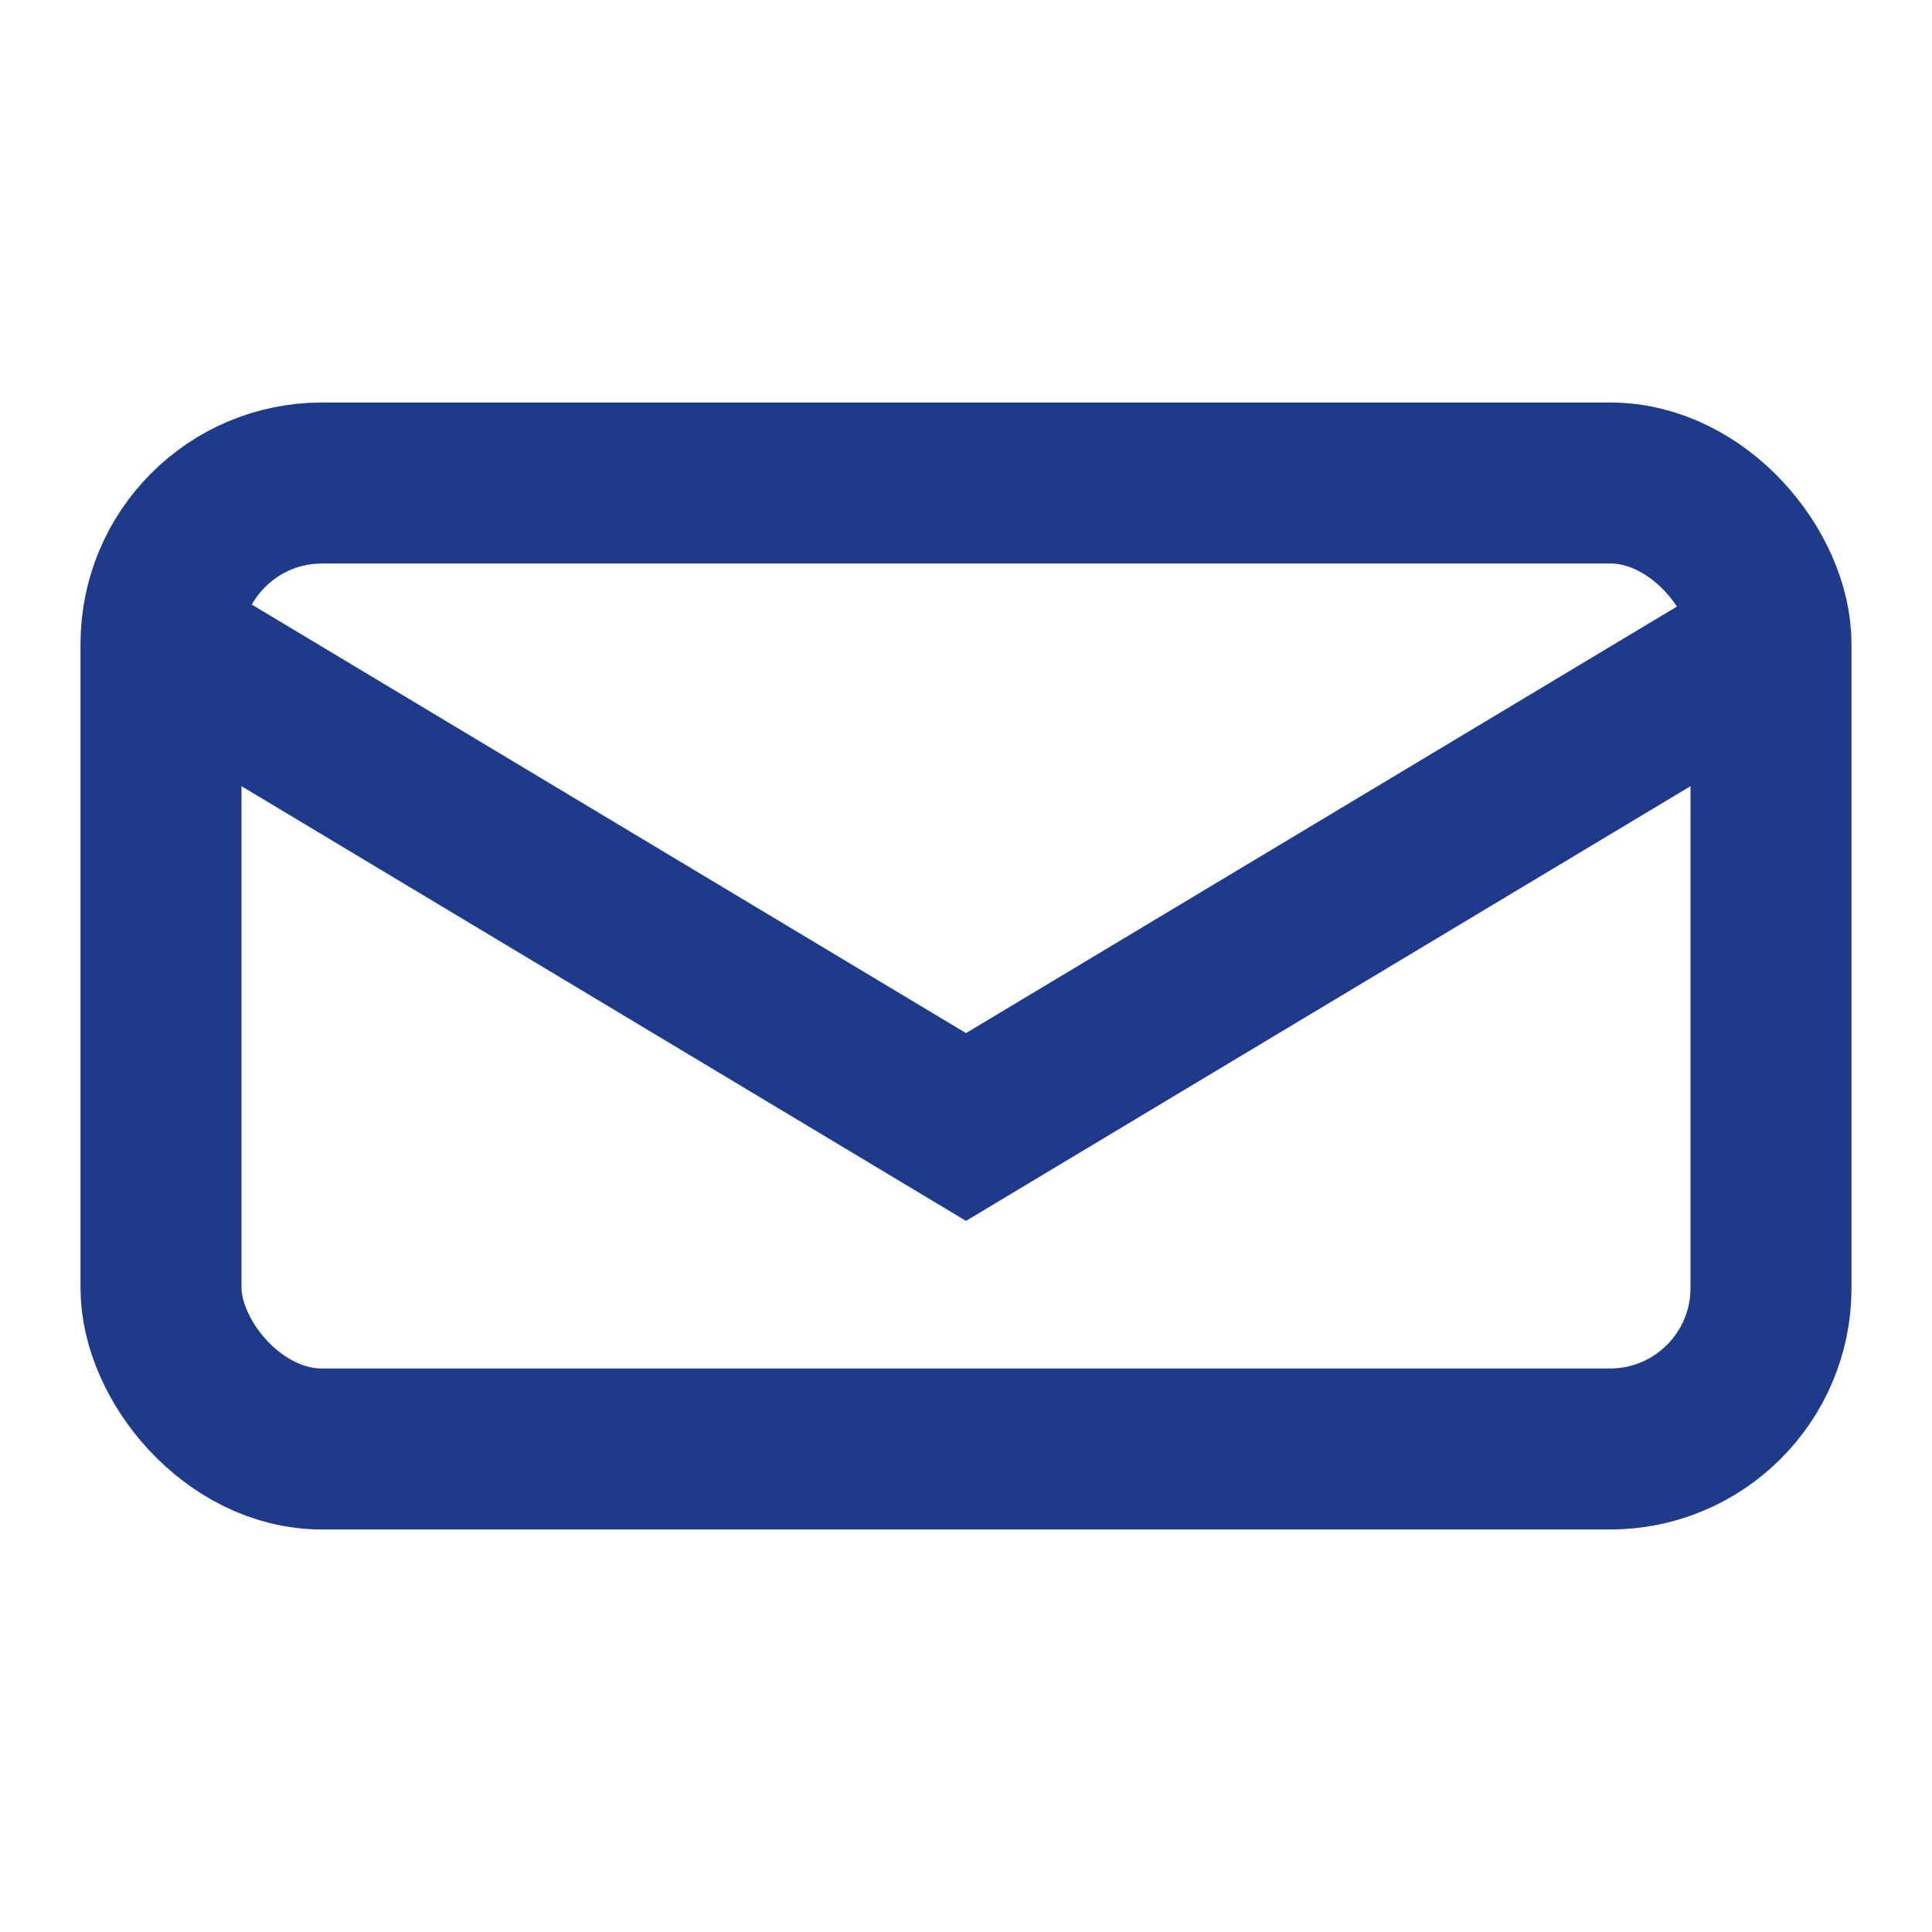 <svg width="24" height="24" viewBox="0 0 24 24" fill="none" xmlns="http://www.w3.org/2000/svg">
  <rect x="2" y="6" width="20" height="12" rx="2" stroke="#1e3a8a" stroke-width="2" fill="none"/>
  <path d="M2 8L12 14L22 8" stroke="#1e3a8a" stroke-width="2" fill="none"/>
</svg>